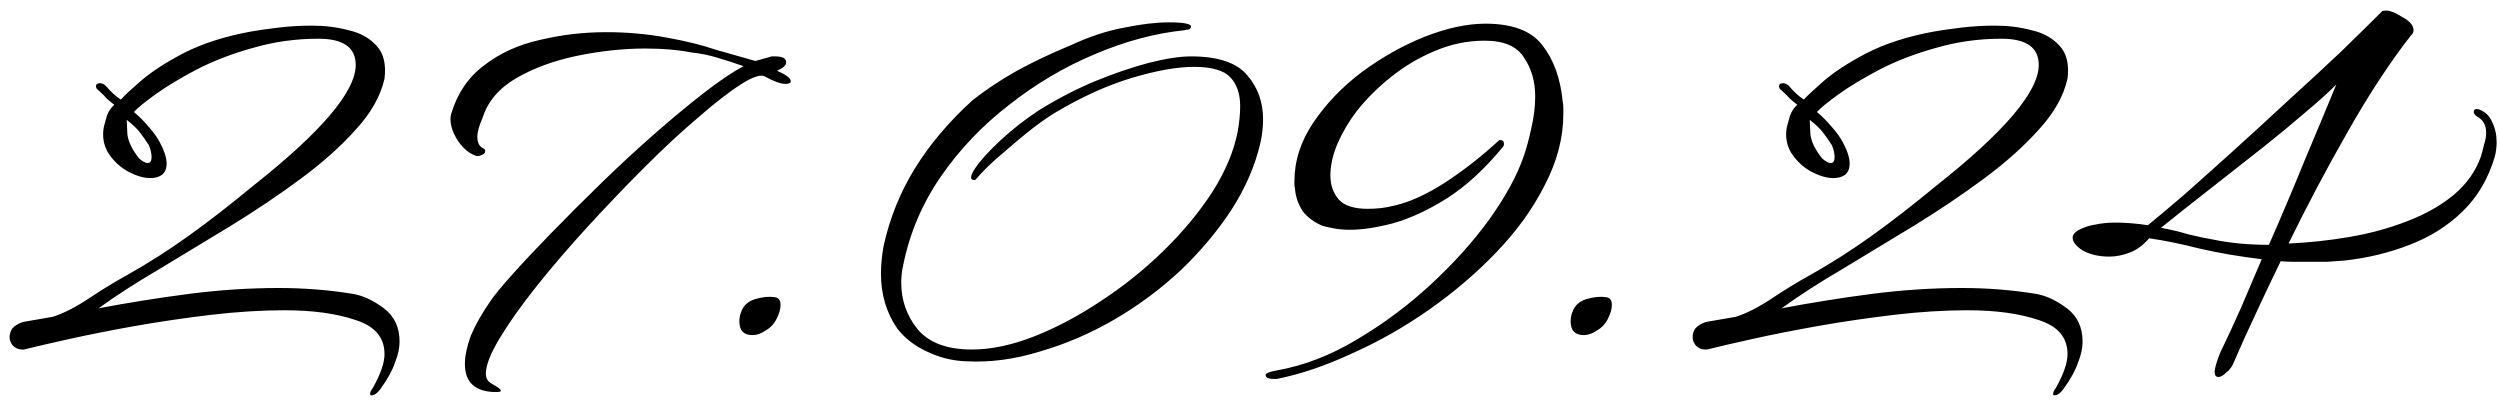 <?xml version="1.0" encoding="UTF-8"?> <svg xmlns="http://www.w3.org/2000/svg" width="175" height="28" viewBox="0 0 175 28" fill="none"><path d="M26 27.672C25.938 27.672 25.908 27.641 25.908 27.58C25.908 27.458 25.969 27.32 26.091 27.168C26.641 26.191 26.916 25.397 26.916 24.786C26.916 23.626 26.244 22.832 24.9 22.405C23.557 21.947 21.893 21.718 19.908 21.718C18.32 21.718 16.61 21.824 14.778 22.038C12.977 22.252 11.206 22.512 9.465 22.817C7.756 23.122 6.214 23.427 4.84 23.733C3.466 24.038 2.412 24.282 1.679 24.466H1.542C1.298 24.466 1.084 24.374 0.901 24.191C0.748 24.008 0.672 23.809 0.672 23.595C0.672 23.382 0.733 23.183 0.855 23C1.008 22.817 1.252 22.664 1.588 22.542L3.695 22.176C4.458 21.931 5.298 21.504 6.214 20.893C7.13 20.282 8.03 19.733 8.916 19.244C10.381 18.42 11.816 17.504 13.221 16.496C14.626 15.489 16.122 14.328 17.709 13.015C22.503 9.229 24.9 6.405 24.9 4.542C24.9 3.321 24.03 2.71 22.29 2.71C20.702 2.71 19.175 2.924 17.709 3.352C16.274 3.748 14.961 4.252 13.771 4.863C12.61 5.474 11.649 6.054 10.885 6.603C10.122 7.153 9.618 7.565 9.374 7.84C9.74 8.145 10.076 8.481 10.381 8.848C10.717 9.214 10.992 9.596 11.206 9.993C11.511 10.573 11.664 11.061 11.664 11.458C11.664 11.794 11.557 12.054 11.343 12.237C11.13 12.389 10.855 12.466 10.519 12.466C10.061 12.466 9.542 12.313 8.962 12.008C8.412 11.703 7.954 11.275 7.588 10.725C7.252 10.176 7.145 9.565 7.267 8.893C7.328 8.649 7.404 8.374 7.496 8.069C7.618 7.764 7.786 7.519 8 7.336C7.847 7.214 7.679 7.077 7.496 6.924C7.343 6.741 7.145 6.542 6.901 6.329C6.778 6.237 6.717 6.145 6.717 6.054C6.717 5.901 6.809 5.825 6.992 5.825C7.145 5.825 7.282 5.886 7.404 6.008C7.771 6.435 8.122 6.756 8.458 6.97C8.672 6.725 9.13 6.298 9.832 5.687C10.565 5.046 11.572 4.39 12.855 3.718C14.168 3.046 15.74 2.542 17.572 2.206C18.091 2.115 18.732 2.023 19.496 1.932C20.259 1.84 21.038 1.794 21.832 1.794C22.748 1.794 23.602 1.901 24.396 2.115C25.221 2.298 25.877 2.664 26.366 3.214C26.854 3.733 27.038 4.497 26.916 5.504C26.641 6.725 25.969 7.916 24.9 9.077C23.862 10.237 22.58 11.382 21.053 12.512C19.526 13.641 17.893 14.741 16.152 15.809C14.442 16.847 12.778 17.855 11.16 18.832C9.542 19.779 8.122 20.695 6.901 21.58C9.007 21.183 11.114 20.847 13.221 20.573C15.358 20.298 17.45 20.16 19.496 20.16C21.297 20.16 23.038 20.298 24.717 20.573C25.419 20.695 26.137 21.031 26.87 21.58C27.602 22.13 27.969 22.908 27.969 23.916C27.969 24.374 27.862 24.863 27.648 25.382C27.465 25.931 27.129 26.542 26.641 27.214C26.427 27.519 26.213 27.672 26 27.672ZM10.336 11.412C10.519 11.412 10.61 11.275 10.61 11C10.61 10.756 10.549 10.481 10.427 10.176C10.213 9.84 10 9.535 9.786 9.26C9.572 8.985 9.267 8.695 8.87 8.39C8.87 8.512 8.885 8.848 8.916 9.397C8.977 9.916 9.252 10.481 9.74 11.092C9.984 11.306 10.183 11.412 10.336 11.412ZM34.742 27.443C33.276 27.443 32.543 26.786 32.543 25.473C32.543 24.924 32.681 24.267 32.955 23.504C33.261 22.771 33.719 21.962 34.329 21.076C34.574 20.71 35.062 20.115 35.795 19.29C36.558 18.435 37.474 17.458 38.543 16.359C39.612 15.26 40.757 14.115 41.978 12.924C43.23 11.703 44.482 10.542 45.734 9.443C46.986 8.344 48.161 7.367 49.261 6.512C50.36 5.657 51.291 5.031 52.054 4.634C51.444 4.42 50.833 4.222 50.222 4.039C49.612 3.855 49.001 3.733 48.39 3.672C47.474 3.489 46.406 3.397 45.184 3.397C43.657 3.397 42.07 3.565 40.421 3.901C38.803 4.237 37.383 4.756 36.161 5.458C34.94 6.161 34.146 7.092 33.78 8.252C33.536 8.802 33.413 9.245 33.413 9.58C33.413 10.008 33.566 10.283 33.871 10.405C33.932 10.435 33.963 10.496 33.963 10.588C33.963 10.71 33.871 10.802 33.688 10.863C33.536 10.924 33.413 10.939 33.322 10.909C32.864 10.756 32.452 10.42 32.085 9.901C31.719 9.351 31.536 8.832 31.536 8.344C31.536 8.191 31.551 8.069 31.581 7.977C32.009 6.542 32.772 5.413 33.871 4.588C34.971 3.733 36.268 3.138 37.764 2.802C39.291 2.435 40.848 2.252 42.436 2.252C43.871 2.252 45.261 2.374 46.604 2.619C47.978 2.863 49.154 3.153 50.131 3.489L52.879 4.268L54.024 3.947H54.253C54.772 3.947 55.031 4.084 55.031 4.359C55.031 4.573 54.818 4.771 54.39 4.955C55.031 5.229 55.352 5.474 55.352 5.687C55.352 5.809 55.23 5.871 54.986 5.871C54.65 5.871 54.176 5.703 53.566 5.367C53.291 5.184 52.741 5.351 51.917 5.871C51.093 6.39 50.085 7.168 48.894 8.206C47.703 9.214 46.436 10.389 45.093 11.733C43.749 13.076 42.421 14.466 41.108 15.901C39.795 17.336 38.604 18.725 37.535 20.069C36.467 21.412 35.612 22.618 34.971 23.687C34.329 24.756 34.009 25.58 34.009 26.16C34.009 26.435 34.116 26.649 34.329 26.802C34.482 26.893 34.635 26.985 34.788 27.076C34.971 27.198 35.062 27.29 35.062 27.351C35.062 27.412 34.955 27.443 34.742 27.443ZM52.67 23.458C52.06 23.458 51.755 23.137 51.755 22.496C51.755 22.252 51.8 22.023 51.892 21.809C52.044 21.382 52.365 21.092 52.854 20.939C53.373 20.786 53.831 20.741 54.228 20.802C54.502 20.832 54.64 21.015 54.64 21.351C54.64 21.626 54.548 21.947 54.365 22.313C54.182 22.679 53.922 22.954 53.587 23.137C53.281 23.351 52.976 23.458 52.67 23.458ZM67.621 25.29C66.675 25.259 65.759 25.03 64.873 24.603C64.018 24.206 63.331 23.672 62.812 23C62.049 21.901 61.667 20.618 61.667 19.153C61.667 18.847 61.682 18.542 61.713 18.237C61.743 17.901 61.789 17.565 61.85 17.229C62.278 15.275 63.011 13.458 64.049 11.779C65.087 10.1 66.43 8.512 68.079 7.016C68.965 6.313 69.972 5.642 71.102 5C72.262 4.359 73.545 3.748 74.949 3.168C76.262 2.558 77.514 2.145 78.705 1.932C79.896 1.687 80.934 1.565 81.819 1.565C82.888 1.565 83.407 1.672 83.377 1.886C83.346 1.977 83.285 2.039 83.193 2.069C83.102 2.069 83.01 2.084 82.919 2.115C80.842 2.329 78.736 2.893 76.598 3.81C74.491 4.695 72.507 5.871 70.644 7.336C68.781 8.771 67.194 10.435 65.881 12.328C64.568 14.222 63.682 16.298 63.224 18.557C63.133 18.954 63.087 19.366 63.087 19.794C63.087 21.015 63.469 22.099 64.232 23.046C65.026 23.992 66.293 24.466 68.033 24.466C69.377 24.466 70.827 24.16 72.385 23.55C73.942 22.939 75.499 22.114 77.056 21.076C78.644 20.038 80.109 18.863 81.453 17.55C82.796 16.237 83.926 14.878 84.842 13.473C85.758 12.038 86.354 10.634 86.629 9.26C86.689 8.924 86.735 8.603 86.766 8.298C86.796 7.993 86.812 7.703 86.812 7.428C86.812 6.573 86.583 5.901 86.125 5.413C85.667 4.924 84.812 4.68 83.56 4.68C82.4 4.68 80.949 4.939 79.209 5.458C77.499 5.977 75.743 6.771 73.942 7.84C73.606 8.023 73.072 8.39 72.339 8.939C71.636 9.489 70.904 10.1 70.14 10.771C69.377 11.412 68.766 12.008 68.308 12.557C68.278 12.588 68.247 12.603 68.217 12.603C67.881 12.603 67.896 12.328 68.262 11.779C68.629 11.229 69.224 10.573 70.049 9.809C70.873 9.046 71.774 8.344 72.751 7.703C74.033 6.909 75.331 6.237 76.644 5.687C77.987 5.138 79.239 4.71 80.4 4.405C81.59 4.1 82.583 3.947 83.377 3.947C85.27 3.947 86.583 4.39 87.316 5.275C88.048 6.13 88.415 7.153 88.415 8.344C88.415 8.619 88.399 8.893 88.369 9.168C88.338 9.443 88.293 9.718 88.231 9.993C87.865 11.58 87.193 13.138 86.216 14.664C85.239 16.16 84.048 17.58 82.644 18.924C81.239 20.237 79.697 21.382 78.018 22.359C76.339 23.336 74.598 24.084 72.797 24.603C71.026 25.153 69.3 25.382 67.621 25.29ZM89.189 26.527C88.792 26.527 88.594 26.435 88.594 26.252C88.594 26.13 88.853 26.023 89.372 25.931C91.265 25.595 93.128 24.878 94.96 23.779C96.823 22.679 98.548 21.397 100.135 19.931C101.754 18.435 103.128 16.909 104.257 15.351C105.387 13.764 106.181 12.313 106.639 11C106.853 10.389 107.036 9.718 107.189 8.985C107.372 8.222 107.463 7.474 107.463 6.741C107.463 5.703 107.204 4.802 106.685 4.039C106.196 3.245 105.28 2.848 103.937 2.848C102.715 2.848 101.54 3.092 100.41 3.581C99.311 4.039 98.288 4.649 97.341 5.413C96.425 6.145 95.632 6.939 94.96 7.794C94.441 8.466 93.998 9.214 93.632 10.038C93.296 10.832 93.128 11.58 93.128 12.283C93.128 12.954 93.326 13.519 93.723 13.977C94.12 14.405 94.792 14.618 95.739 14.618C96.013 14.618 96.303 14.603 96.609 14.573C96.914 14.542 97.25 14.481 97.616 14.389C98.685 14.145 99.861 13.611 101.143 12.786C102.456 11.931 103.723 10.939 104.944 9.809H105.036C105.189 9.809 105.265 9.87 105.265 9.993C105.296 10.084 105.28 10.176 105.219 10.267C103.937 11.825 102.624 13.031 101.28 13.886C99.967 14.71 98.716 15.29 97.525 15.626C96.364 15.931 95.357 16.084 94.502 16.084C94.105 16.084 93.739 16.054 93.403 15.992C93.067 15.931 92.792 15.87 92.578 15.809C91.998 15.565 91.54 15.229 91.204 14.802C90.899 14.344 90.716 13.84 90.655 13.29C90.655 13.199 90.639 13.107 90.609 13.015C90.609 12.893 90.609 12.786 90.609 12.695C90.609 11.26 91.052 9.886 91.937 8.573C92.823 7.26 93.952 6.084 95.326 5.046C96.731 4.008 98.197 3.184 99.723 2.573C101.28 1.962 102.7 1.657 103.983 1.657C105.876 1.657 107.204 2.161 107.967 3.168C108.761 4.176 109.234 5.489 109.387 7.107C109.418 7.229 109.433 7.367 109.433 7.519C109.433 7.672 109.433 7.825 109.433 7.977C109.433 9.626 109.005 11.275 108.15 12.924C107.326 14.573 106.196 16.145 104.761 17.641C103.357 19.107 101.784 20.45 100.044 21.672C98.303 22.893 96.502 23.916 94.639 24.74C92.807 25.595 91.052 26.191 89.372 26.527H89.189ZM110.861 23.458C110.25 23.458 109.945 23.137 109.945 22.496C109.945 22.252 109.99 22.023 110.082 21.809C110.235 21.382 110.555 21.092 111.044 20.939C111.563 20.786 112.021 20.741 112.418 20.802C112.693 20.832 112.83 21.015 112.83 21.351C112.83 21.626 112.738 21.947 112.555 22.313C112.372 22.679 112.112 22.954 111.777 23.137C111.471 23.351 111.166 23.458 110.861 23.458ZM143.811 27.672C143.75 27.672 143.719 27.641 143.719 27.58C143.719 27.458 143.78 27.32 143.903 27.168C144.452 26.191 144.727 25.397 144.727 24.786C144.727 23.626 144.055 22.832 142.712 22.405C141.368 21.947 139.704 21.718 137.719 21.718C136.132 21.718 134.422 21.824 132.59 22.038C130.788 22.252 129.017 22.512 127.277 22.817C125.567 23.122 124.025 23.427 122.651 23.733C121.277 24.038 120.224 24.282 119.491 24.466H119.353C119.109 24.466 118.895 24.374 118.712 24.191C118.56 24.008 118.483 23.809 118.483 23.595C118.483 23.382 118.544 23.183 118.666 23C118.819 22.817 119.063 22.664 119.399 22.542L121.506 22.176C122.269 21.931 123.109 21.504 124.025 20.893C124.941 20.282 125.842 19.733 126.727 19.244C128.193 18.42 129.628 17.504 131.033 16.496C132.437 15.489 133.933 14.328 135.521 13.015C140.315 9.229 142.712 6.405 142.712 4.542C142.712 3.321 141.842 2.71 140.101 2.71C138.513 2.71 136.987 2.924 135.521 3.352C134.086 3.748 132.773 4.252 131.582 4.863C130.422 5.474 129.46 6.054 128.697 6.603C127.933 7.153 127.43 7.565 127.185 7.84C127.552 8.145 127.888 8.481 128.193 8.848C128.529 9.214 128.804 9.596 129.017 9.993C129.323 10.573 129.475 11.061 129.475 11.458C129.475 11.794 129.368 12.054 129.155 12.237C128.941 12.389 128.666 12.466 128.33 12.466C127.872 12.466 127.353 12.313 126.773 12.008C126.224 11.703 125.766 11.275 125.399 10.725C125.063 10.176 124.956 9.565 125.079 8.893C125.14 8.649 125.216 8.374 125.308 8.069C125.43 7.764 125.598 7.519 125.811 7.336C125.659 7.214 125.491 7.077 125.308 6.924C125.155 6.741 124.956 6.542 124.712 6.329C124.59 6.237 124.529 6.145 124.529 6.054C124.529 5.901 124.62 5.825 124.804 5.825C124.956 5.825 125.094 5.886 125.216 6.008C125.582 6.435 125.933 6.756 126.269 6.97C126.483 6.725 126.941 6.298 127.643 5.687C128.376 5.046 129.384 4.39 130.666 3.718C131.979 3.046 133.552 2.542 135.384 2.206C135.903 2.115 136.544 2.023 137.307 1.932C138.071 1.84 138.849 1.794 139.643 1.794C140.559 1.794 141.414 1.901 142.208 2.115C143.032 2.298 143.689 2.664 144.177 3.214C144.666 3.733 144.849 4.497 144.727 5.504C144.452 6.725 143.78 7.916 142.712 9.077C141.674 10.237 140.391 11.382 138.865 12.512C137.338 13.641 135.704 14.741 133.964 15.809C132.254 16.847 130.59 17.855 128.972 18.832C127.353 19.779 125.933 20.695 124.712 21.58C126.819 21.183 128.926 20.847 131.033 20.573C133.17 20.298 135.262 20.16 137.307 20.16C139.109 20.16 140.849 20.298 142.529 20.573C143.231 20.695 143.948 21.031 144.681 21.58C145.414 22.13 145.78 22.908 145.78 23.916C145.78 24.374 145.674 24.863 145.46 25.382C145.277 25.931 144.941 26.542 144.452 27.214C144.238 27.519 144.025 27.672 143.811 27.672ZM128.147 11.412C128.33 11.412 128.422 11.275 128.422 11C128.422 10.756 128.361 10.481 128.239 10.176C128.025 9.84 127.811 9.535 127.598 9.26C127.384 8.985 127.078 8.695 126.682 8.39C126.682 8.512 126.697 8.848 126.727 9.397C126.788 9.916 127.063 10.481 127.552 11.092C127.796 11.306 127.994 11.412 128.147 11.412ZM155.298 26.389C155.115 26.389 155.024 26.267 155.024 26.023C155.024 25.809 155.146 25.382 155.39 24.74C155.878 23.733 156.367 22.679 156.856 21.58C157.344 20.45 157.833 19.305 158.321 18.145C156.795 17.962 155.359 17.718 154.016 17.412C152.703 17.076 151.512 16.832 150.443 16.68C150.016 17.168 149.558 17.504 149.069 17.687C148.581 17.87 148.108 17.962 147.65 17.962C146.947 17.962 146.337 17.825 145.818 17.55C145.329 17.244 145.085 16.939 145.085 16.634C145.085 16.451 145.207 16.283 145.451 16.13C145.848 15.916 146.26 15.779 146.688 15.718C147.115 15.626 147.573 15.58 148.062 15.58C148.428 15.58 148.795 15.596 149.161 15.626C149.558 15.657 149.955 15.702 150.352 15.764C150.993 15.244 151.848 14.527 152.917 13.611C153.985 12.664 155.146 11.626 156.398 10.496C157.68 9.336 158.962 8.161 160.245 6.97C161.558 5.779 162.779 4.649 163.909 3.581C165.039 2.481 165.985 1.55 166.749 0.787C166.779 0.756 166.886 0.741 167.069 0.741C167.313 0.741 167.68 0.894 168.168 1.199C168.687 1.474 168.947 1.779 168.947 2.115C168.947 2.268 168.886 2.39 168.764 2.481C167.268 4.405 165.787 6.664 164.321 9.26C162.855 11.825 161.481 14.42 160.199 17.046C161.604 16.985 163.023 16.832 164.458 16.588C165.894 16.344 167.237 15.977 168.489 15.489C169.771 15 170.855 14.389 171.741 13.657C172.657 12.893 173.298 11.993 173.664 10.954C173.756 10.649 173.832 10.359 173.893 10.084C173.985 9.809 174.031 9.55 174.031 9.306C174.031 8.756 173.817 8.374 173.39 8.161C173.237 8.038 173.161 7.932 173.161 7.84C173.161 7.657 173.283 7.596 173.527 7.657C173.955 7.809 174.26 8.1 174.443 8.527C174.657 8.954 174.764 9.428 174.764 9.947C174.764 10.313 174.718 10.664 174.626 11C174.168 12.527 173.42 13.794 172.382 14.802C171.344 15.809 170.107 16.588 168.672 17.137C167.268 17.687 165.756 18.053 164.138 18.237C163.71 18.267 163.283 18.298 162.855 18.328C162.459 18.328 162.046 18.328 161.619 18.328C161.283 18.328 160.947 18.328 160.611 18.328C160.306 18.328 159.985 18.313 159.649 18.282C159.039 19.534 158.459 20.756 157.909 21.947C157.359 23.107 156.856 24.221 156.398 25.29C156.275 25.626 156.092 25.885 155.848 26.069C155.634 26.282 155.451 26.389 155.298 26.389ZM158.825 17.137C159.71 15.122 160.55 13.138 161.344 11.183C162.168 9.229 162.901 7.474 163.542 5.916C162.962 6.496 162.214 7.168 161.298 7.932C160.413 8.695 159.451 9.489 158.413 10.313C157.405 11.107 156.413 11.886 155.436 12.649C154.459 13.412 153.604 14.084 152.871 14.664C152.138 15.244 151.604 15.672 151.268 15.947C151.94 16.069 152.581 16.221 153.192 16.405C153.802 16.557 154.382 16.68 154.932 16.771C156.092 17.015 157.39 17.137 158.825 17.137Z" fill="black"></path></svg> 